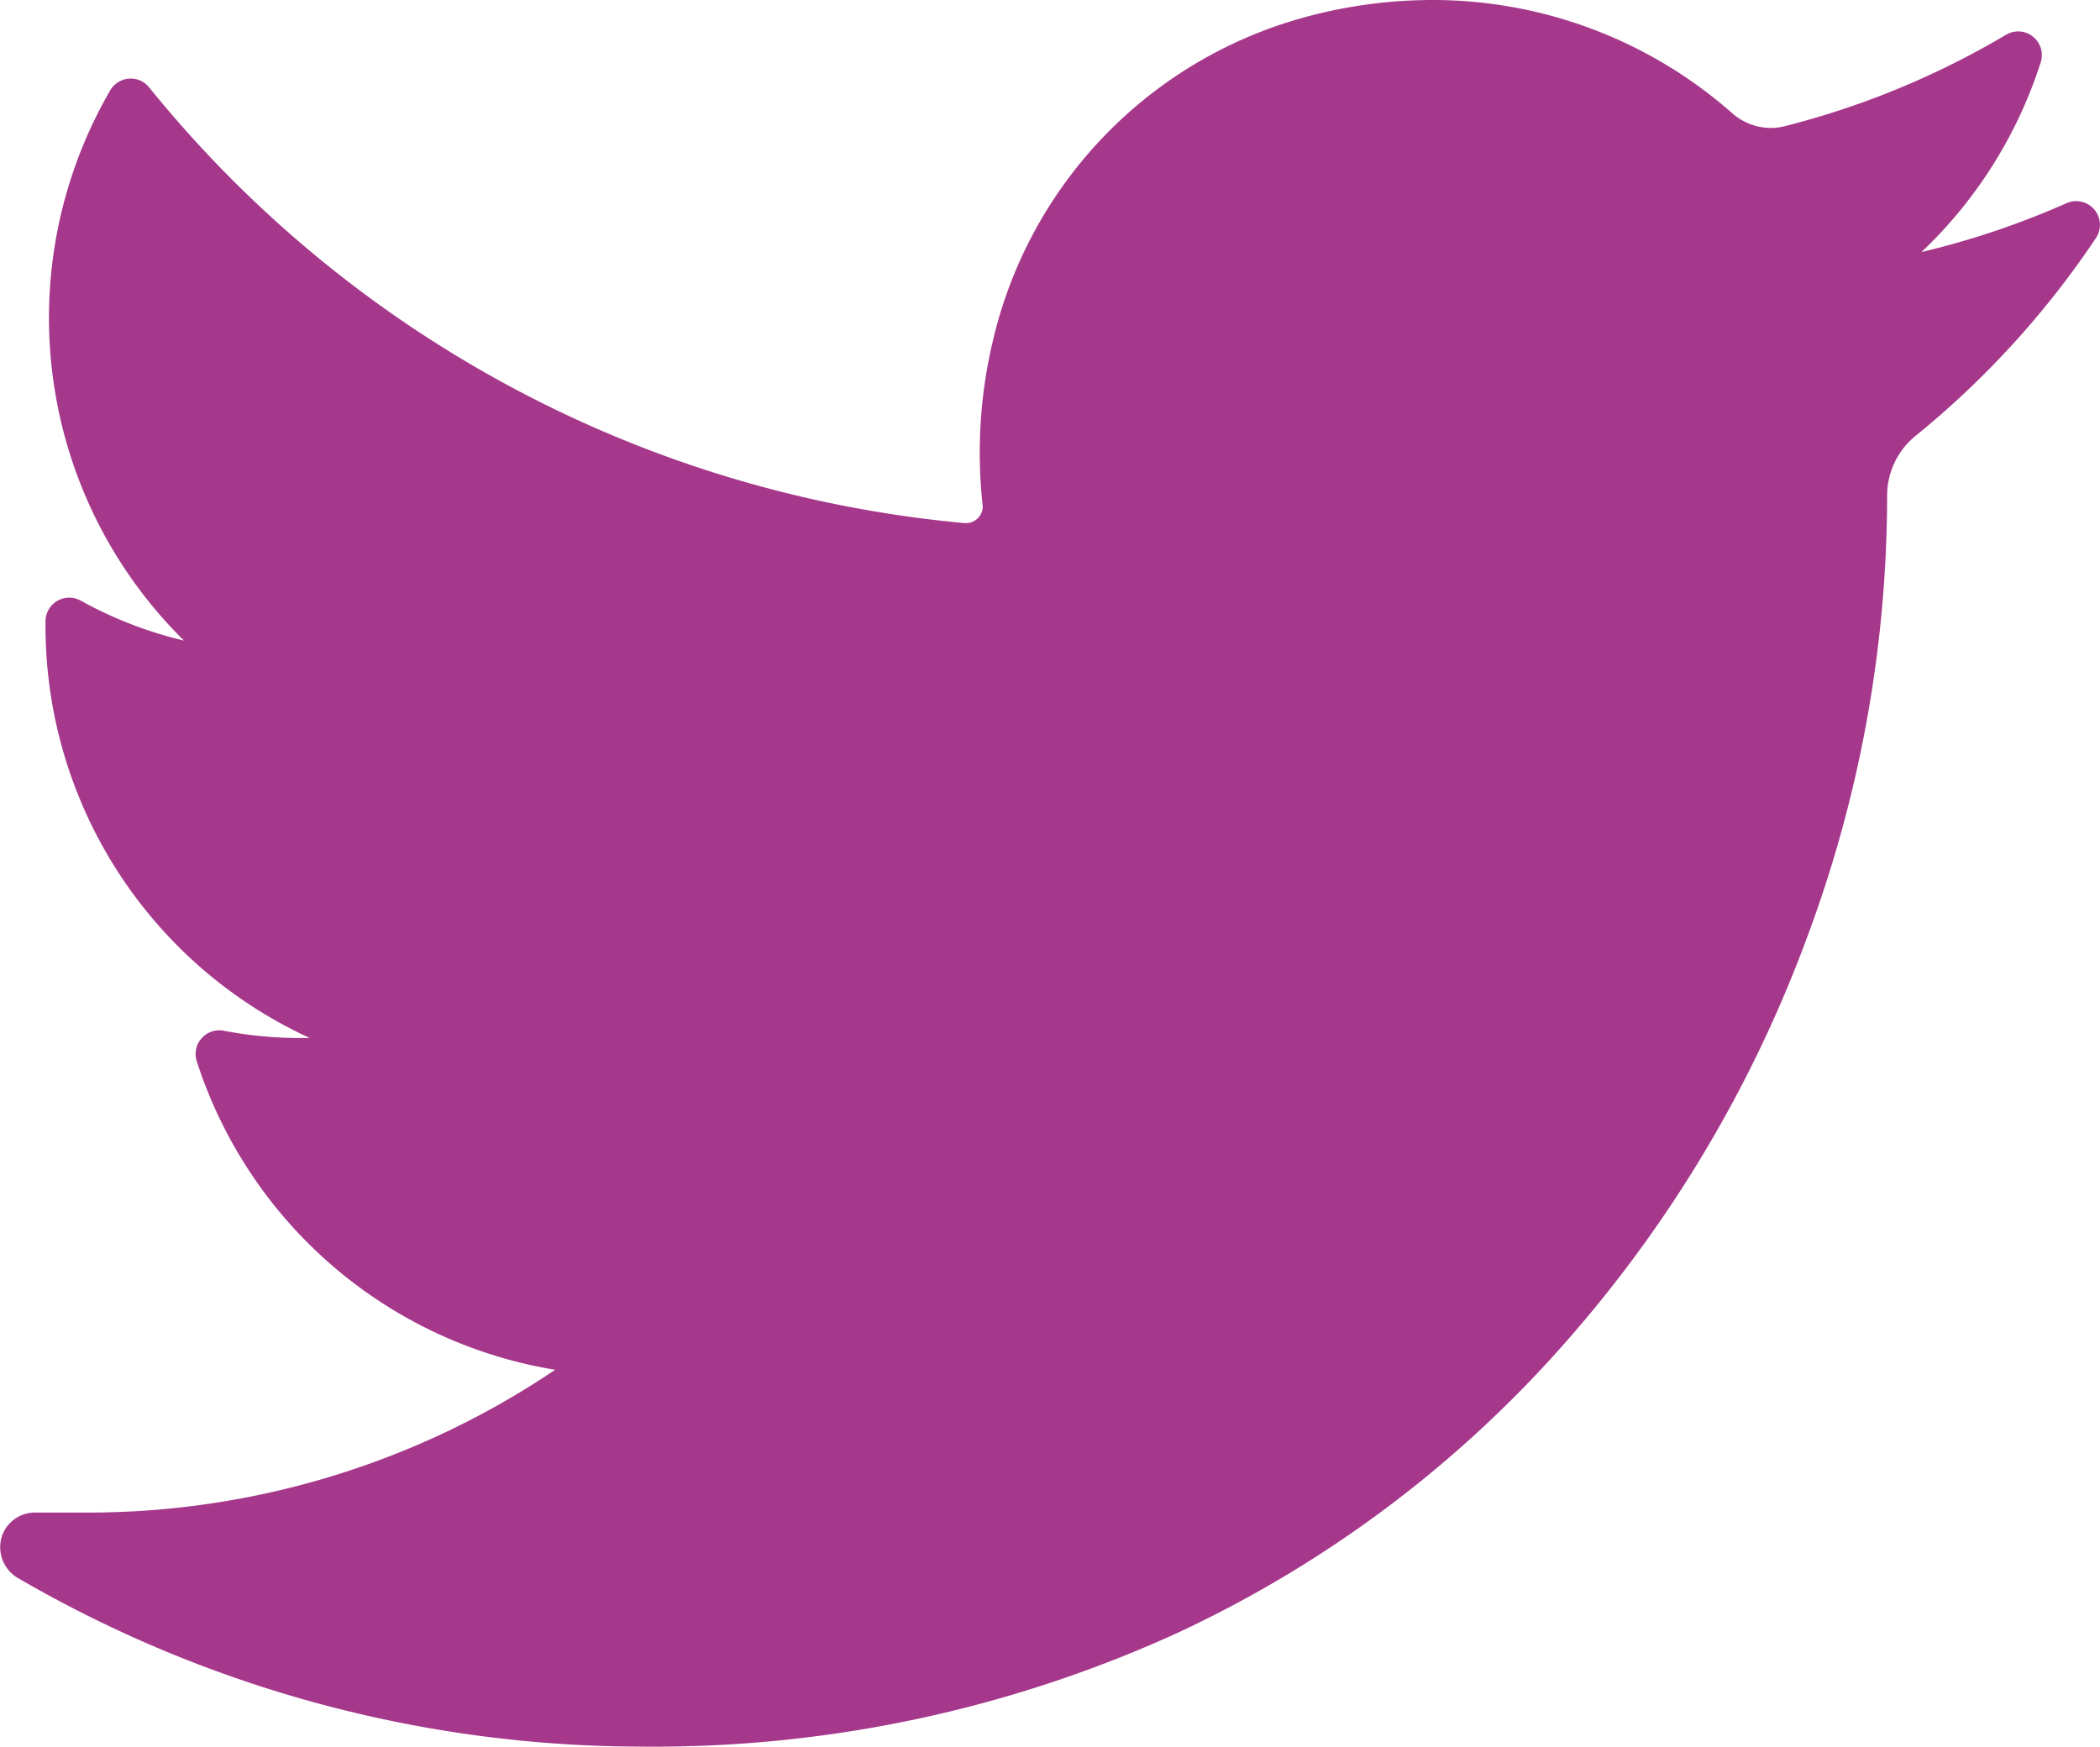<svg xmlns="http://www.w3.org/2000/svg" width="19.235" height="16" viewBox="0 0 19.235 16">
  <path id="icon-twitter-purple" d="M18.929,36.352A7.617,7.617,0,0,1,17.6,36.8a4.135,4.135,0,0,0,1.092-1.738h0a.217.217,0,0,0-.317-.253h0a7.653,7.653,0,0,1-2.028.838.517.517,0,0,1-.127.016.537.537,0,0,1-.355-.136,4.147,4.147,0,0,0-2.744-1.036,4.434,4.434,0,0,0-1.314.2A4.018,4.018,0,0,0,9.1,37.589,4.424,4.424,0,0,0,9,39.115a.148.148,0,0,1-.037.116.154.154,0,0,1-.114.052H8.838A10.874,10.874,0,0,1,1.365,35.29h0a.217.217,0,0,0-.355.028h0a4.152,4.152,0,0,0,.675,5.041,3.716,3.716,0,0,1-.946-.366h0a.217.217,0,0,0-.322.187h0A4.152,4.152,0,0,0,2.838,44H2.749a3.731,3.731,0,0,1-.7-.067h0a.217.217,0,0,0-.247.279h0a4.156,4.156,0,0,0,3.283,2.827A7.652,7.652,0,0,1,.8,48.347H.321a.318.318,0,0,0-.31.239.328.328,0,0,0,.157.363,11.382,11.382,0,0,0,5.719,1.542,11.538,11.538,0,0,0,4.888-1.037,10.793,10.793,0,0,0,3.576-2.68,11.749,11.749,0,0,0,2.19-3.667,11.585,11.585,0,0,0,.744-4.014V39.03a.706.706,0,0,1,.264-.549,8.2,8.2,0,0,0,1.649-1.81h0a.217.217,0,0,0-.268-.319Z" transform="translate(0 -34.491)" fill="#a6388c"/>
</svg>

